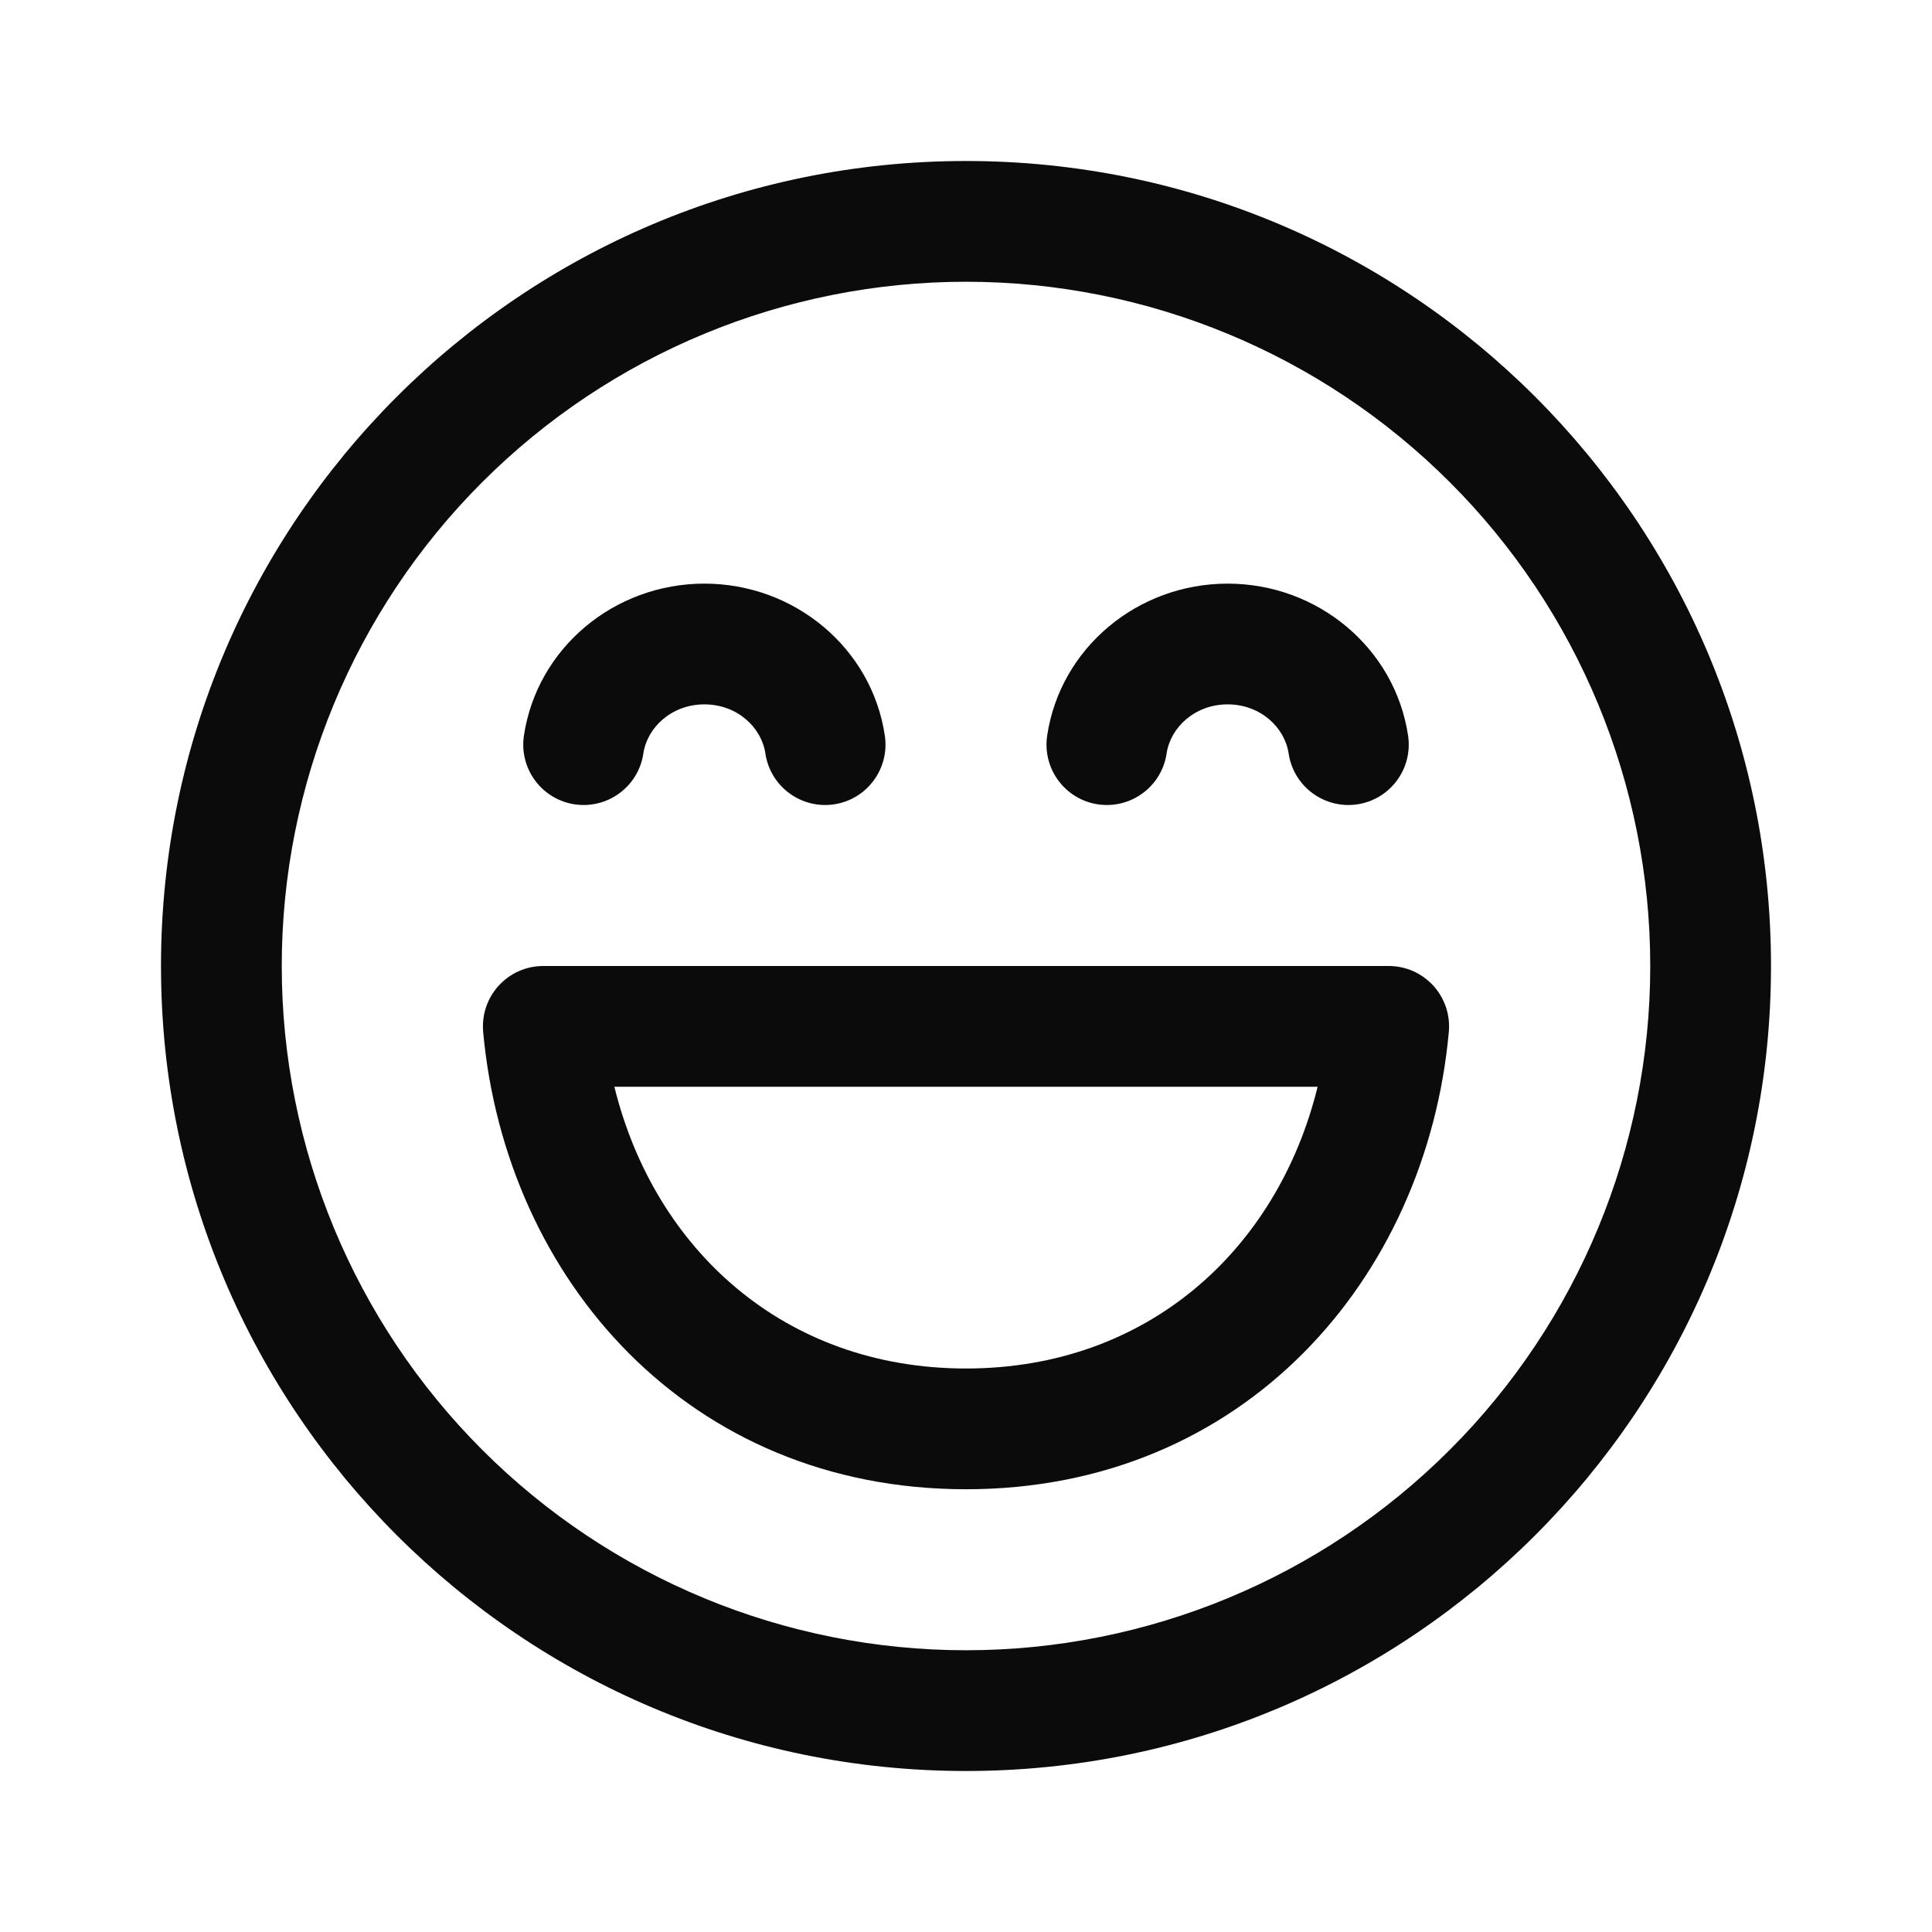 <svg width="24" height="24" viewBox="0 0 24 24" fill="none" xmlns="http://www.w3.org/2000/svg">
<path d="M6.75 12C6.646 12 6.542 12.021 6.447 12.063C6.351 12.105 6.266 12.167 6.195 12.244C6.125 12.321 6.071 12.412 6.038 12.511C6.005 12.609 5.993 12.714 6.002 12.818C6.282 15.892 8.552 18.5 12 18.5C15.448 18.5 17.717 15.892 17.998 12.818C18.007 12.714 17.995 12.609 17.962 12.511C17.928 12.412 17.875 12.321 17.805 12.244C17.734 12.167 17.648 12.105 17.553 12.063C17.457 12.021 17.354 12 17.25 12H6.75ZM12 17C9.743 17 8.129 15.52 7.632 13.5H16.368C15.872 15.52 14.258 17 12 17ZM15.25 8.75C14.842 8.75 14.54 9.037 14.492 9.36C14.463 9.557 14.357 9.734 14.197 9.852C14.037 9.971 13.837 10.021 13.64 9.992C13.443 9.963 13.266 9.857 13.148 9.697C13.029 9.537 12.979 9.337 13.008 9.14C13.17 8.05 14.131 7.25 15.25 7.25C16.369 7.25 17.33 8.05 17.492 9.14C17.521 9.337 17.471 9.537 17.352 9.697C17.234 9.857 17.057 9.963 16.86 9.992C16.663 10.021 16.463 9.971 16.303 9.852C16.143 9.734 16.037 9.557 16.008 9.36C15.96 9.037 15.658 8.75 15.25 8.75ZM7.992 9.36C8.04 9.037 8.342 8.75 8.75 8.75C9.159 8.75 9.46 9.037 9.508 9.36C9.537 9.557 9.643 9.734 9.803 9.852C9.963 9.971 10.163 10.021 10.36 9.992C10.557 9.963 10.734 9.857 10.852 9.697C10.971 9.537 11.021 9.337 10.992 9.14C10.831 8.05 9.869 7.25 8.75 7.25C7.631 7.25 6.67 8.05 6.508 9.14C6.479 9.337 6.529 9.537 6.648 9.697C6.766 9.857 6.943 9.963 7.14 9.992C7.337 10.021 7.537 9.971 7.697 9.852C7.857 9.734 7.963 9.557 7.992 9.36Z" fill="#0B0B0B"/>
<path d="M12 2C6.477 2 2 6.477 2 12C2 17.523 6.477 22 12 22C17.523 22 22 17.523 22 12C22 6.477 17.523 2 12 2ZM3.5 12C3.5 9.746 4.396 7.584 5.99 5.99C7.584 4.396 9.746 3.5 12 3.5C14.254 3.5 16.416 4.396 18.01 5.99C19.605 7.584 20.5 9.746 20.5 12C20.5 14.254 19.605 16.416 18.01 18.01C16.416 19.605 14.254 20.5 12 20.5C9.746 20.5 7.584 19.605 5.99 18.01C4.396 16.416 3.5 14.254 3.5 12Z" fill="#0B0B0B"/>
</svg>
